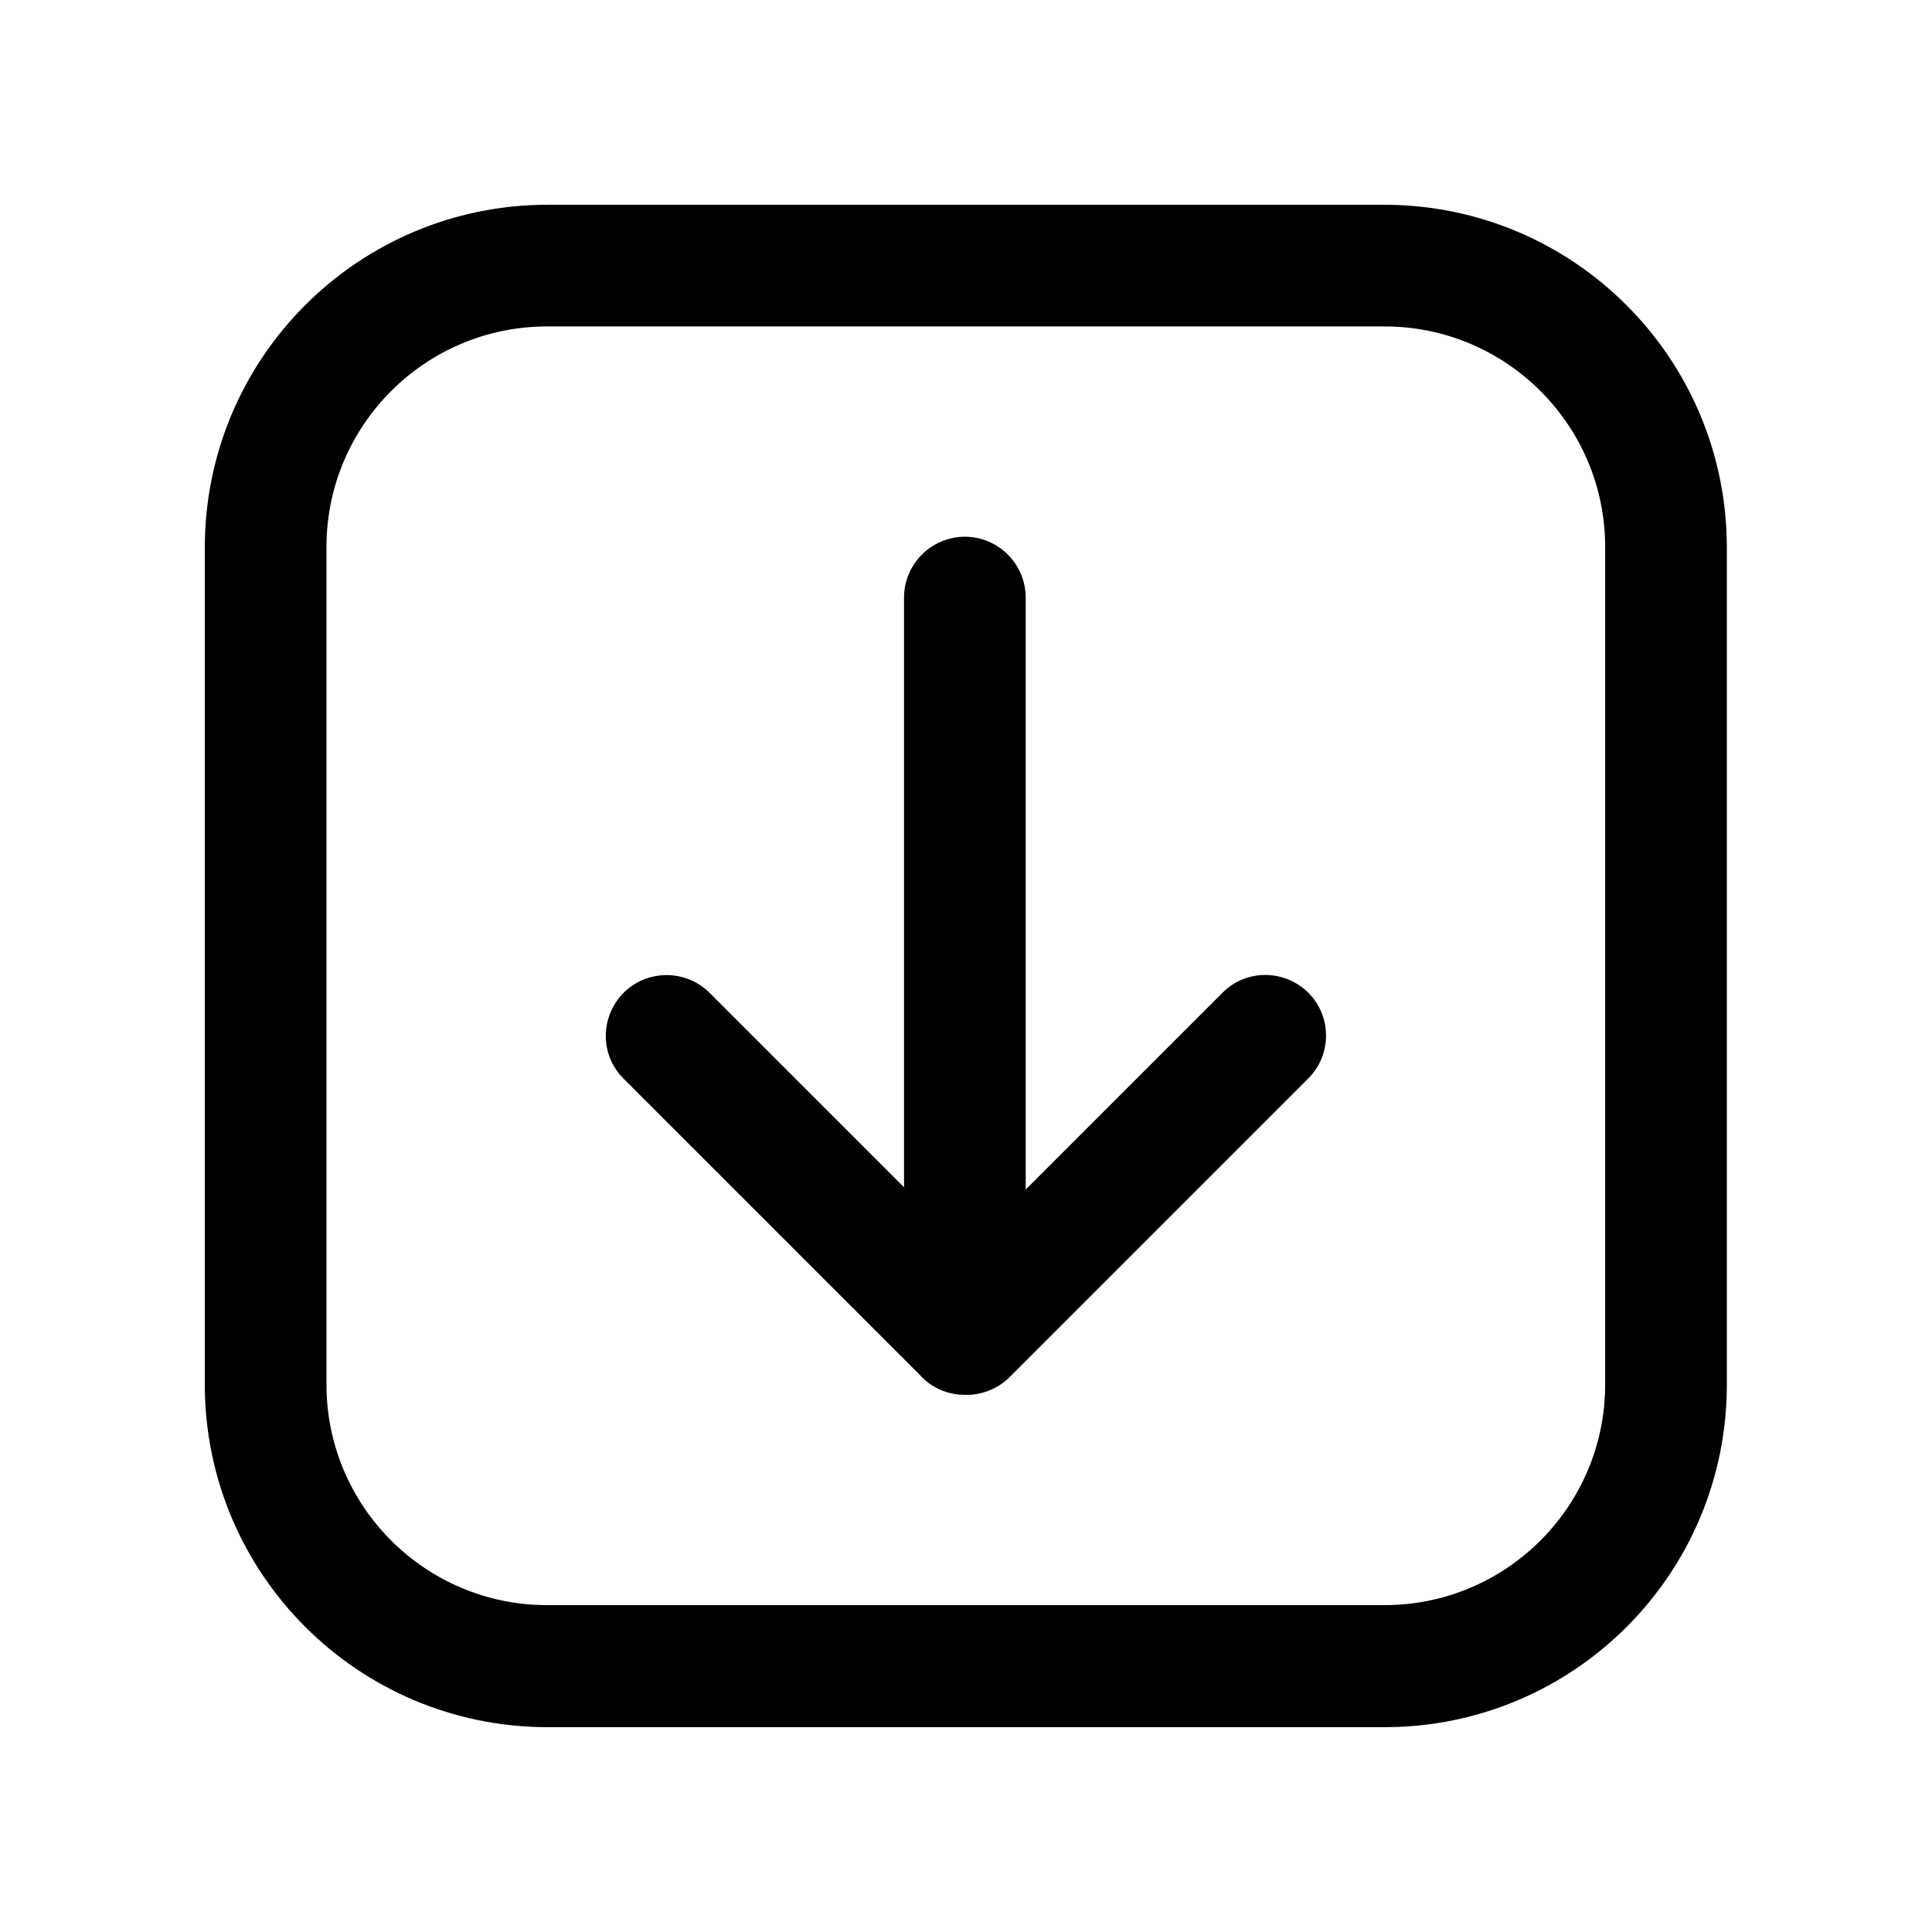 <?xml version="1.0" encoding="UTF-8"?>
<!-- Uploaded to: ICON Repo, www.iconrepo.com, Generator: ICON Repo Mixer Tools -->
<svg fill="#000000" width="800px" height="800px" version="1.1" viewBox="144 144 512 512" xmlns="http://www.w3.org/2000/svg">
 <g>
  <path d="m511.04 601.72h-222.08c-50.078-0.102-90.586-40.605-90.688-90.688l0.004-222.08c0.102-50.078 40.605-90.586 90.688-90.688h221.98c50.078 0.102 90.586 40.605 90.688 90.688v221.98c0 50.184-40.508 90.691-90.586 90.789zm-222.08-371.21c-32.242 0-58.441 26.199-58.441 58.441v221.98c0 32.242 26.199 58.441 58.441 58.441h221.98c32.242 0 58.441-26.199 58.441-58.441l0.004-221.98c0-32.242-26.199-58.441-58.441-58.441z"/>
  <path d="m490.89 407.25c-6.246-6.348-16.426-6.551-22.773-0.301l-52.297 52.297v-156.89c0-8.867-7.254-16.121-16.121-16.121-8.867 0-16.121 7.254-16.121 16.121v156.28l-51.691-51.691c-6.246-6.047-16.223-6.047-22.469 0-6.348 6.246-6.551 16.426-0.301 22.773l78.594 78.594c2.922 3.324 7.254 5.34 11.992 5.34h0.504c4.231 0 8.363-1.715 11.387-4.734l79.199-79.199c6.141-6.246 6.141-16.223 0.098-22.469z"/>
 </g>
</svg>
